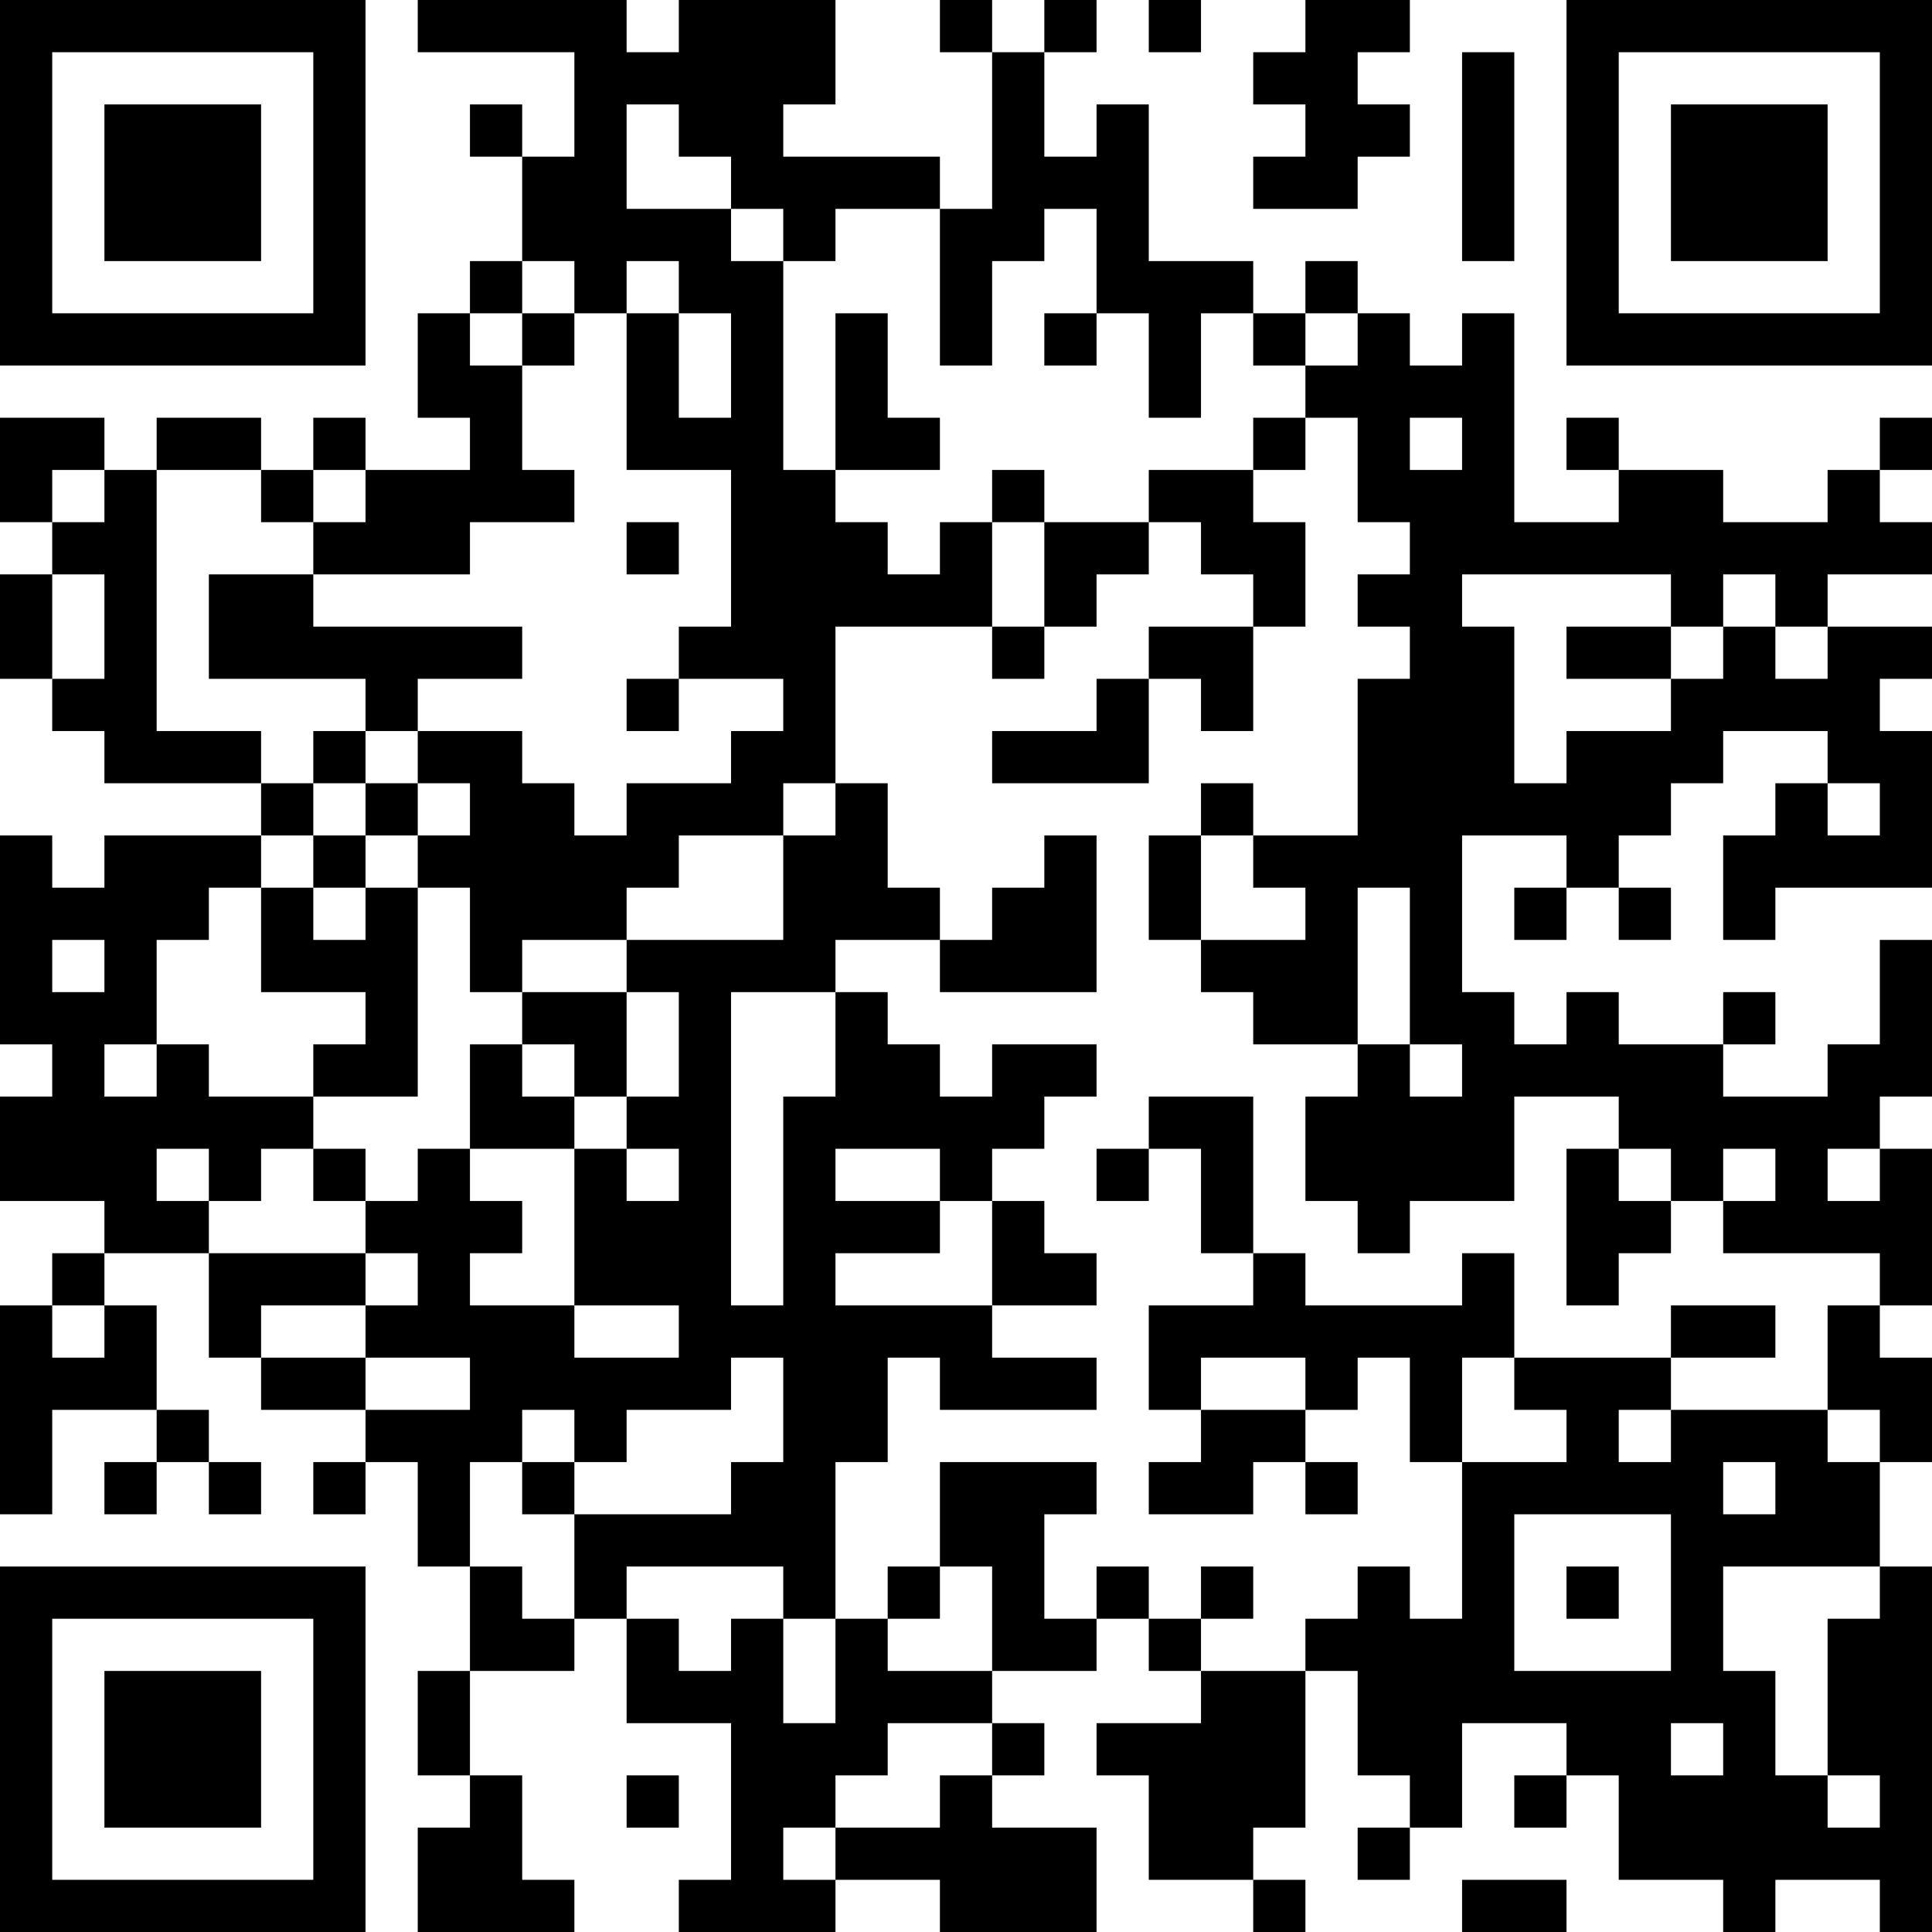 <?xml version="1.0" encoding="UTF-8"?>
<svg xmlns="http://www.w3.org/2000/svg" version="1.1" width="400" height="400" viewBox="0 0 400 400"><rect x="0" y="0" width="400" height="400" fill="#ffffff"/><g transform="scale(10.811)"><g transform="translate(0,0)"><path fill-rule="evenodd" d="M8 0L8 1L11 1L11 3L10 3L10 2L9 2L9 3L10 3L10 5L9 5L9 6L8 6L8 8L9 8L9 9L7 9L7 8L6 8L6 9L5 9L5 8L3 8L3 9L2 9L2 8L0 8L0 10L1 10L1 11L0 11L0 13L1 13L1 14L2 14L2 15L5 15L5 16L2 16L2 17L1 17L1 16L0 16L0 20L1 20L1 21L0 21L0 23L2 23L2 24L1 24L1 25L0 25L0 29L1 29L1 27L3 27L3 28L2 28L2 29L3 29L3 28L4 28L4 29L5 29L5 28L4 28L4 27L3 27L3 25L2 25L2 24L4 24L4 26L5 26L5 27L7 27L7 28L6 28L6 29L7 29L7 28L8 28L8 30L9 30L9 32L8 32L8 34L9 34L9 35L8 35L8 37L11 37L11 36L10 36L10 34L9 34L9 32L11 32L11 31L12 31L12 33L14 33L14 36L13 36L13 37L16 37L16 36L18 36L18 37L21 37L21 35L19 35L19 34L20 34L20 33L19 33L19 32L21 32L21 31L22 31L22 32L23 32L23 33L21 33L21 34L22 34L22 36L24 36L24 37L25 37L25 36L24 36L24 35L25 35L25 32L26 32L26 34L27 34L27 35L26 35L26 36L27 36L27 35L28 35L28 33L30 33L30 34L29 34L29 35L30 35L30 34L31 34L31 36L33 36L33 37L34 37L34 36L36 36L36 37L37 37L37 30L36 30L36 28L37 28L37 26L36 26L36 25L37 25L37 22L36 22L36 21L37 21L37 18L36 18L36 20L35 20L35 21L33 21L33 20L34 20L34 19L33 19L33 20L31 20L31 19L30 19L30 20L29 20L29 19L28 19L28 16L30 16L30 17L29 17L29 18L30 18L30 17L31 17L31 18L32 18L32 17L31 17L31 16L32 16L32 15L33 15L33 14L35 14L35 15L34 15L34 16L33 16L33 18L34 18L34 17L37 17L37 14L36 14L36 13L37 13L37 12L35 12L35 11L37 11L37 10L36 10L36 9L37 9L37 8L36 8L36 9L35 9L35 10L33 10L33 9L31 9L31 8L30 8L30 9L31 9L31 10L29 10L29 6L28 6L28 7L27 7L27 6L26 6L26 5L25 5L25 6L24 6L24 5L22 5L22 2L21 2L21 3L20 3L20 1L21 1L21 0L20 0L20 1L19 1L19 0L18 0L18 1L19 1L19 4L18 4L18 3L15 3L15 2L16 2L16 0L13 0L13 1L12 1L12 0ZM22 0L22 1L23 1L23 0ZM25 0L25 1L24 1L24 2L25 2L25 3L24 3L24 4L26 4L26 3L27 3L27 2L26 2L26 1L27 1L27 0ZM28 1L28 5L29 5L29 1ZM12 2L12 4L14 4L14 5L15 5L15 9L16 9L16 10L17 10L17 11L18 11L18 10L19 10L19 12L16 12L16 15L15 15L15 16L13 16L13 17L12 17L12 18L10 18L10 19L9 19L9 17L8 17L8 16L9 16L9 15L8 15L8 14L10 14L10 15L11 15L11 16L12 16L12 15L14 15L14 14L15 14L15 13L13 13L13 12L14 12L14 9L12 9L12 6L13 6L13 8L14 8L14 6L13 6L13 5L12 5L12 6L11 6L11 5L10 5L10 6L9 6L9 7L10 7L10 9L11 9L11 10L9 10L9 11L6 11L6 10L7 10L7 9L6 9L6 10L5 10L5 9L3 9L3 14L5 14L5 15L6 15L6 16L5 16L5 17L4 17L4 18L3 18L3 20L2 20L2 21L3 21L3 20L4 20L4 21L6 21L6 22L5 22L5 23L4 23L4 22L3 22L3 23L4 23L4 24L7 24L7 25L5 25L5 26L7 26L7 27L9 27L9 26L7 26L7 25L8 25L8 24L7 24L7 23L8 23L8 22L9 22L9 23L10 23L10 24L9 24L9 25L11 25L11 26L13 26L13 25L11 25L11 22L12 22L12 23L13 23L13 22L12 22L12 21L13 21L13 19L12 19L12 18L15 18L15 16L16 16L16 15L17 15L17 17L18 17L18 18L16 18L16 19L14 19L14 25L15 25L15 21L16 21L16 19L17 19L17 20L18 20L18 21L19 21L19 20L21 20L21 21L20 21L20 22L19 22L19 23L18 23L18 22L16 22L16 23L18 23L18 24L16 24L16 25L19 25L19 26L21 26L21 27L18 27L18 26L17 26L17 28L16 28L16 31L15 31L15 30L12 30L12 31L13 31L13 32L14 32L14 31L15 31L15 33L16 33L16 31L17 31L17 32L19 32L19 30L18 30L18 28L21 28L21 29L20 29L20 31L21 31L21 30L22 30L22 31L23 31L23 32L25 32L25 31L26 31L26 30L27 30L27 31L28 31L28 28L30 28L30 27L29 27L29 26L32 26L32 27L31 27L31 28L32 28L32 27L35 27L35 28L36 28L36 27L35 27L35 25L36 25L36 24L33 24L33 23L34 23L34 22L33 22L33 23L32 23L32 22L31 22L31 21L29 21L29 23L27 23L27 24L26 24L26 23L25 23L25 21L26 21L26 20L27 20L27 21L28 21L28 20L27 20L27 17L26 17L26 20L24 20L24 19L23 19L23 18L25 18L25 17L24 17L24 16L26 16L26 13L27 13L27 12L26 12L26 11L27 11L27 10L26 10L26 8L25 8L25 7L26 7L26 6L25 6L25 7L24 7L24 6L23 6L23 8L22 8L22 6L21 6L21 4L20 4L20 5L19 5L19 7L18 7L18 4L16 4L16 5L15 5L15 4L14 4L14 3L13 3L13 2ZM10 6L10 7L11 7L11 6ZM16 6L16 9L18 9L18 8L17 8L17 6ZM20 6L20 7L21 7L21 6ZM24 8L24 9L22 9L22 10L20 10L20 9L19 9L19 10L20 10L20 12L19 12L19 13L20 13L20 12L21 12L21 11L22 11L22 10L23 10L23 11L24 11L24 12L22 12L22 13L21 13L21 14L19 14L19 15L22 15L22 13L23 13L23 14L24 14L24 12L25 12L25 10L24 10L24 9L25 9L25 8ZM27 8L27 9L28 9L28 8ZM1 9L1 10L2 10L2 9ZM12 10L12 11L13 11L13 10ZM1 11L1 13L2 13L2 11ZM4 11L4 13L7 13L7 14L6 14L6 15L7 15L7 16L6 16L6 17L5 17L5 19L7 19L7 20L6 20L6 21L8 21L8 17L7 17L7 16L8 16L8 15L7 15L7 14L8 14L8 13L10 13L10 12L6 12L6 11ZM28 11L28 12L29 12L29 15L30 15L30 14L32 14L32 13L33 13L33 12L34 12L34 13L35 13L35 12L34 12L34 11L33 11L33 12L32 12L32 11ZM30 12L30 13L32 13L32 12ZM12 13L12 14L13 14L13 13ZM23 15L23 16L22 16L22 18L23 18L23 16L24 16L24 15ZM35 15L35 16L36 16L36 15ZM20 16L20 17L19 17L19 18L18 18L18 19L21 19L21 16ZM6 17L6 18L7 18L7 17ZM1 18L1 19L2 19L2 18ZM10 19L10 20L9 20L9 22L11 22L11 21L12 21L12 19ZM10 20L10 21L11 21L11 20ZM22 21L22 22L21 22L21 23L22 23L22 22L23 22L23 24L24 24L24 25L22 25L22 27L23 27L23 28L22 28L22 29L24 29L24 28L25 28L25 29L26 29L26 28L25 28L25 27L26 27L26 26L27 26L27 28L28 28L28 26L29 26L29 24L28 24L28 25L25 25L25 24L24 24L24 21ZM6 22L6 23L7 23L7 22ZM30 22L30 25L31 25L31 24L32 24L32 23L31 23L31 22ZM35 22L35 23L36 23L36 22ZM19 23L19 25L21 25L21 24L20 24L20 23ZM1 25L1 26L2 26L2 25ZM32 25L32 26L34 26L34 25ZM14 26L14 27L12 27L12 28L11 28L11 27L10 27L10 28L9 28L9 30L10 30L10 31L11 31L11 29L14 29L14 28L15 28L15 26ZM23 26L23 27L25 27L25 26ZM10 28L10 29L11 29L11 28ZM33 28L33 29L34 29L34 28ZM29 29L29 32L32 32L32 29ZM17 30L17 31L18 31L18 30ZM23 30L23 31L24 31L24 30ZM30 30L30 31L31 31L31 30ZM33 30L33 32L34 32L34 34L35 34L35 35L36 35L36 34L35 34L35 31L36 31L36 30ZM17 33L17 34L16 34L16 35L15 35L15 36L16 36L16 35L18 35L18 34L19 34L19 33ZM32 33L32 34L33 34L33 33ZM12 34L12 35L13 35L13 34ZM28 36L28 37L30 37L30 36ZM0 0L0 7L7 7L7 0ZM1 1L1 6L6 6L6 1ZM2 2L2 5L5 5L5 2ZM30 0L30 7L37 7L37 0ZM31 1L31 6L36 6L36 1ZM32 2L32 5L35 5L35 2ZM0 30L0 37L7 37L7 30ZM1 31L1 36L6 36L6 31ZM2 32L2 35L5 35L5 32Z" fill="#000000"/></g></g></svg>
